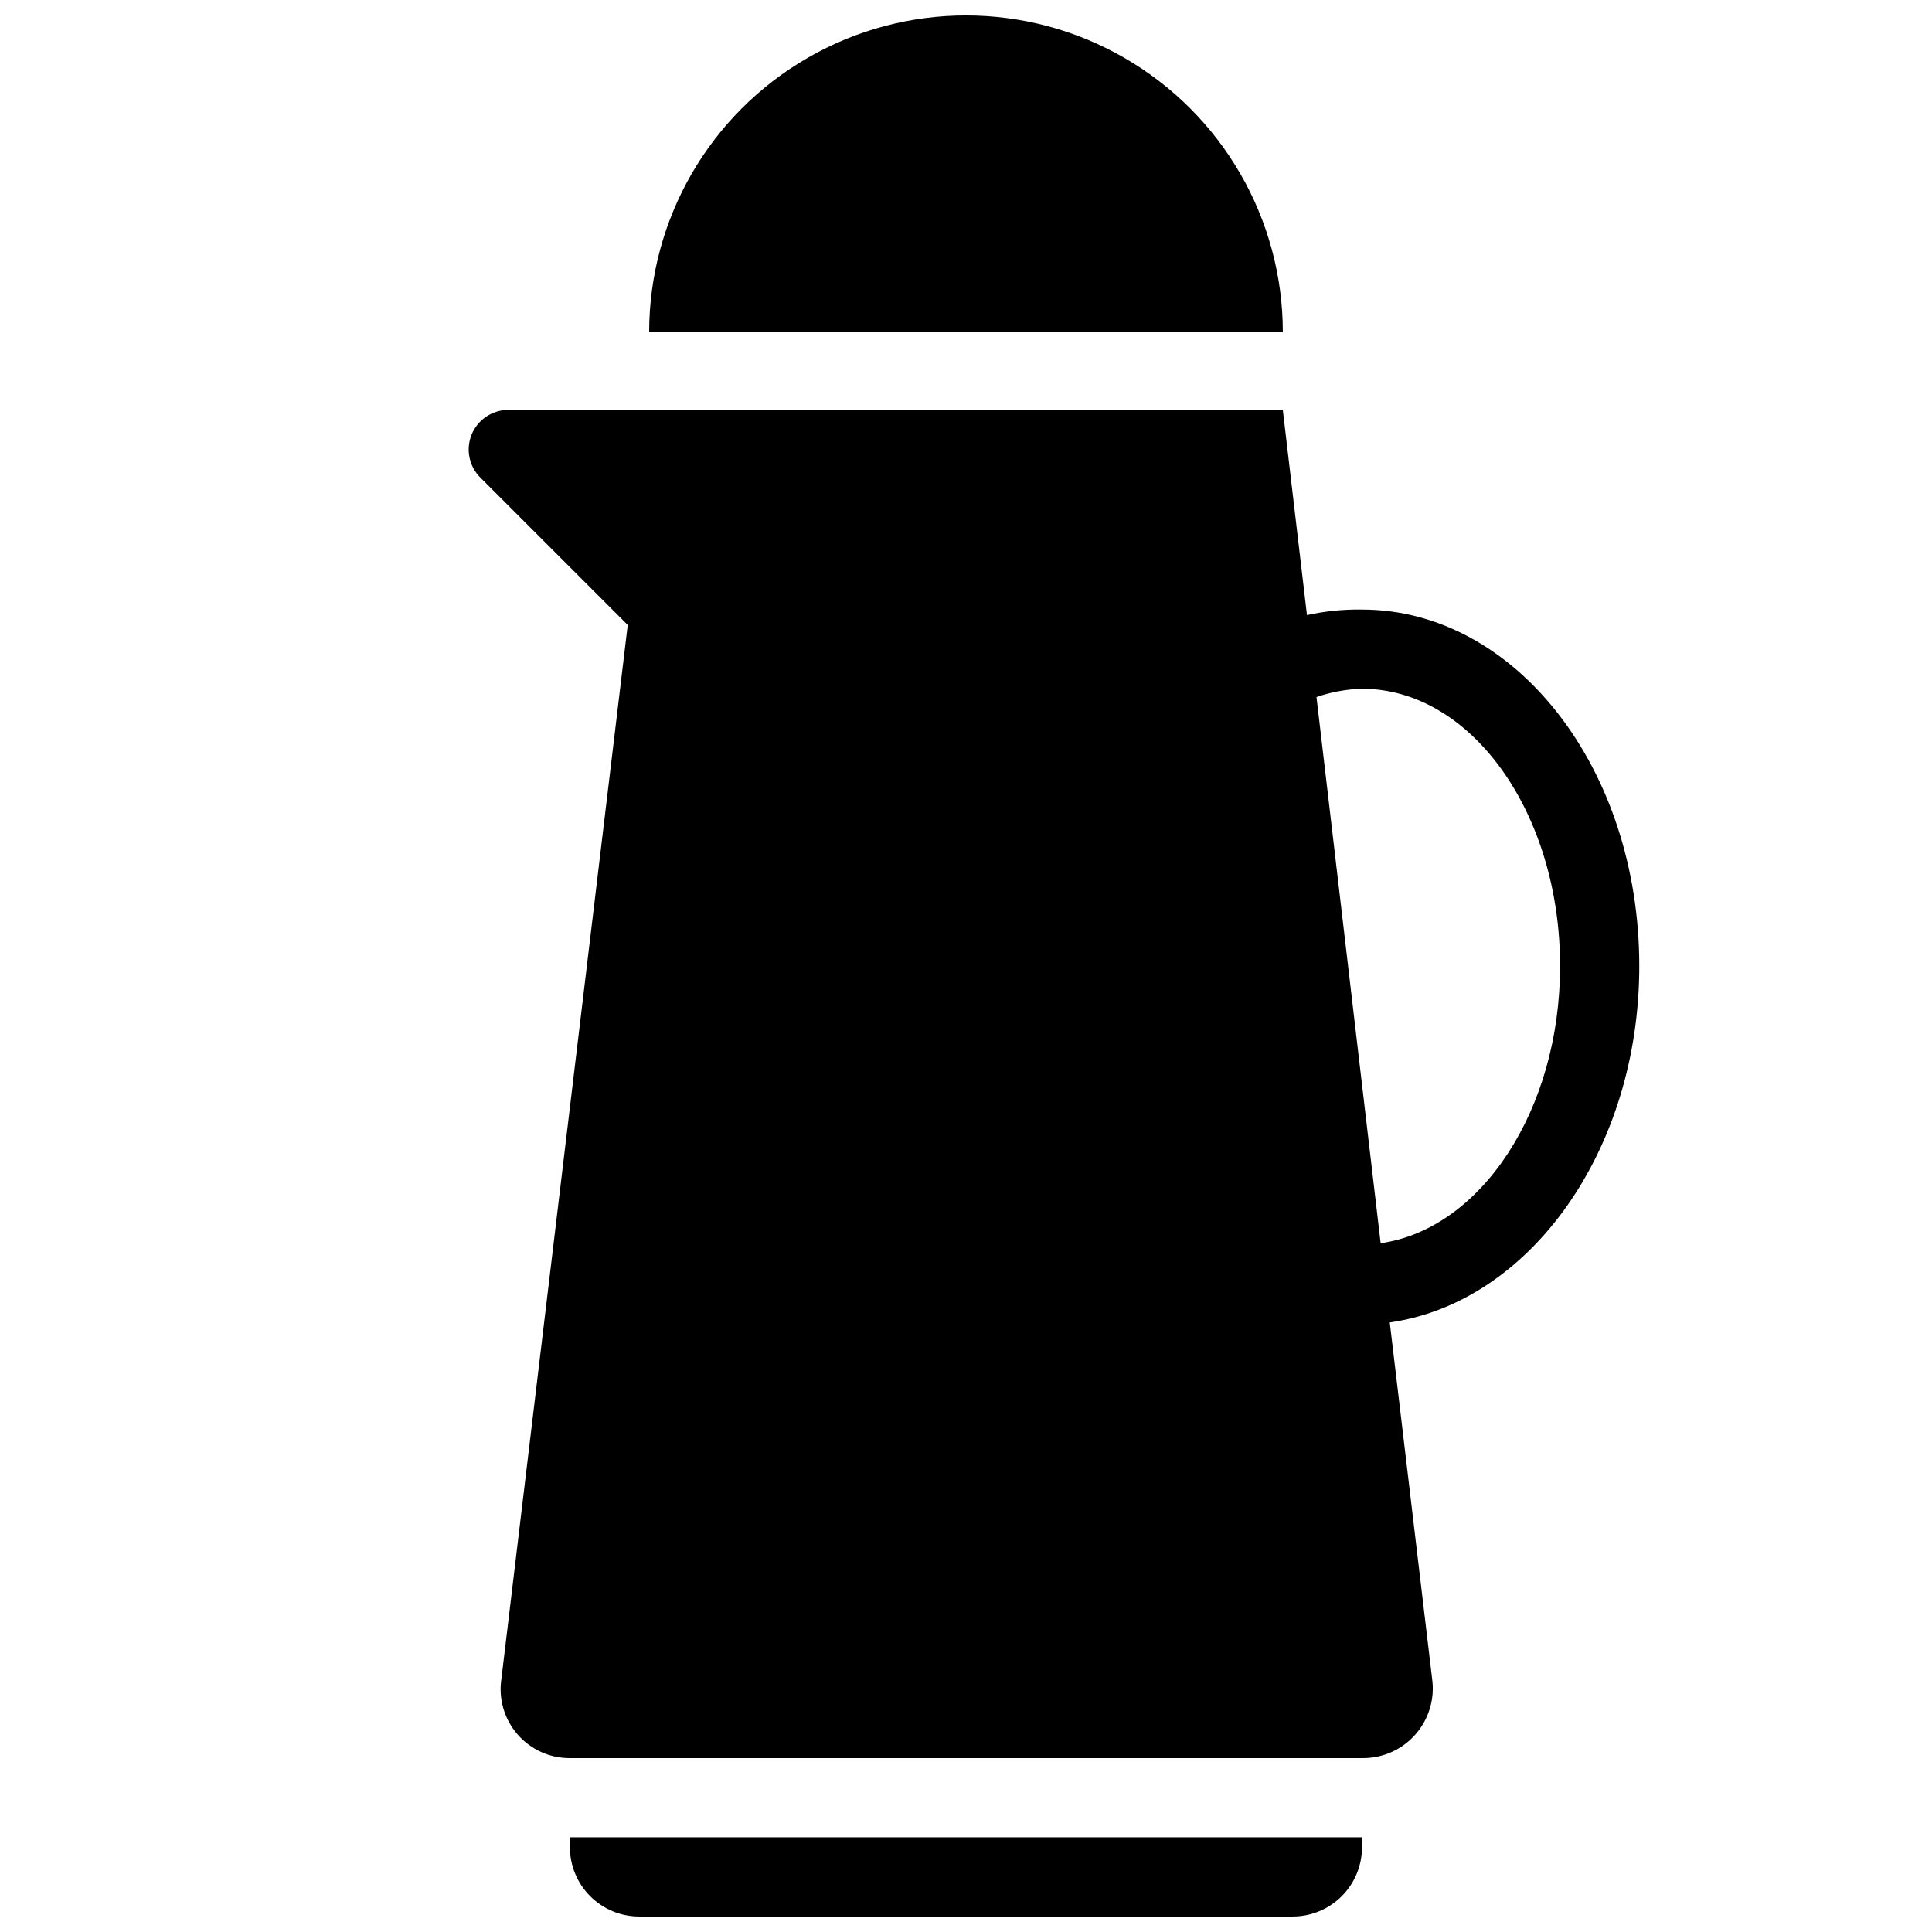 <?xml version="1.0" encoding="UTF-8"?>
<!-- Uploaded to: ICON Repo, www.svgrepo.com, Generator: ICON Repo Mixer Tools -->
<svg width="800px" height="800px" version="1.1" viewBox="144 144 512 512" xmlns="http://www.w3.org/2000/svg">
 <defs>
  <clipPath id="a">
   <path d="m268 148.09h311v503.81h-311z"/>
  </clipPath>
 </defs>
 <g clip-path="url(#a)">
  <path d="m483.96 232.06h-167.93c0-30 16.004-57.719 41.984-72.719s57.988-15 83.969 0c25.977 15 41.98 42.719 41.98 72.719zm-188.93 401.47c0 4.871 1.934 9.543 5.379 12.988 3.445 3.445 8.117 5.379 12.988 5.379h173.18c4.871 0 9.543-1.934 12.988-5.379 3.445-3.445 5.379-8.117 5.379-12.988v-2.625h-209.92zm217.27-139.07 11.23 94.465c0.738 5.34-0.895 10.73-4.465 14.766-3.57 4.035-8.723 6.309-14.113 6.227h-209.92c-5.34 0.031-10.422-2.277-13.914-6.312-3.492-4.039-5.043-9.402-4.246-14.68l33.48-279.3-39.047-39.047 0.004 0.004c-3.012-2.988-3.93-7.5-2.32-11.43 1.605-3.926 5.422-6.5 9.668-6.519h205.3l6.402 54.371h0.004c4.789-1.055 9.684-1.551 14.586-1.469 40.516 0 73.473 41.984 73.473 94.465 0 48.91-29.074 89.215-66.125 94.461zm45.133-94.461c0-40.516-23.512-73.473-52.48-73.473-4.109 0.109-8.184 0.852-12.07 2.203l17.004 144.74c26.555-3.781 47.547-35.27 47.547-73.473z"/>
 </g>
</svg>